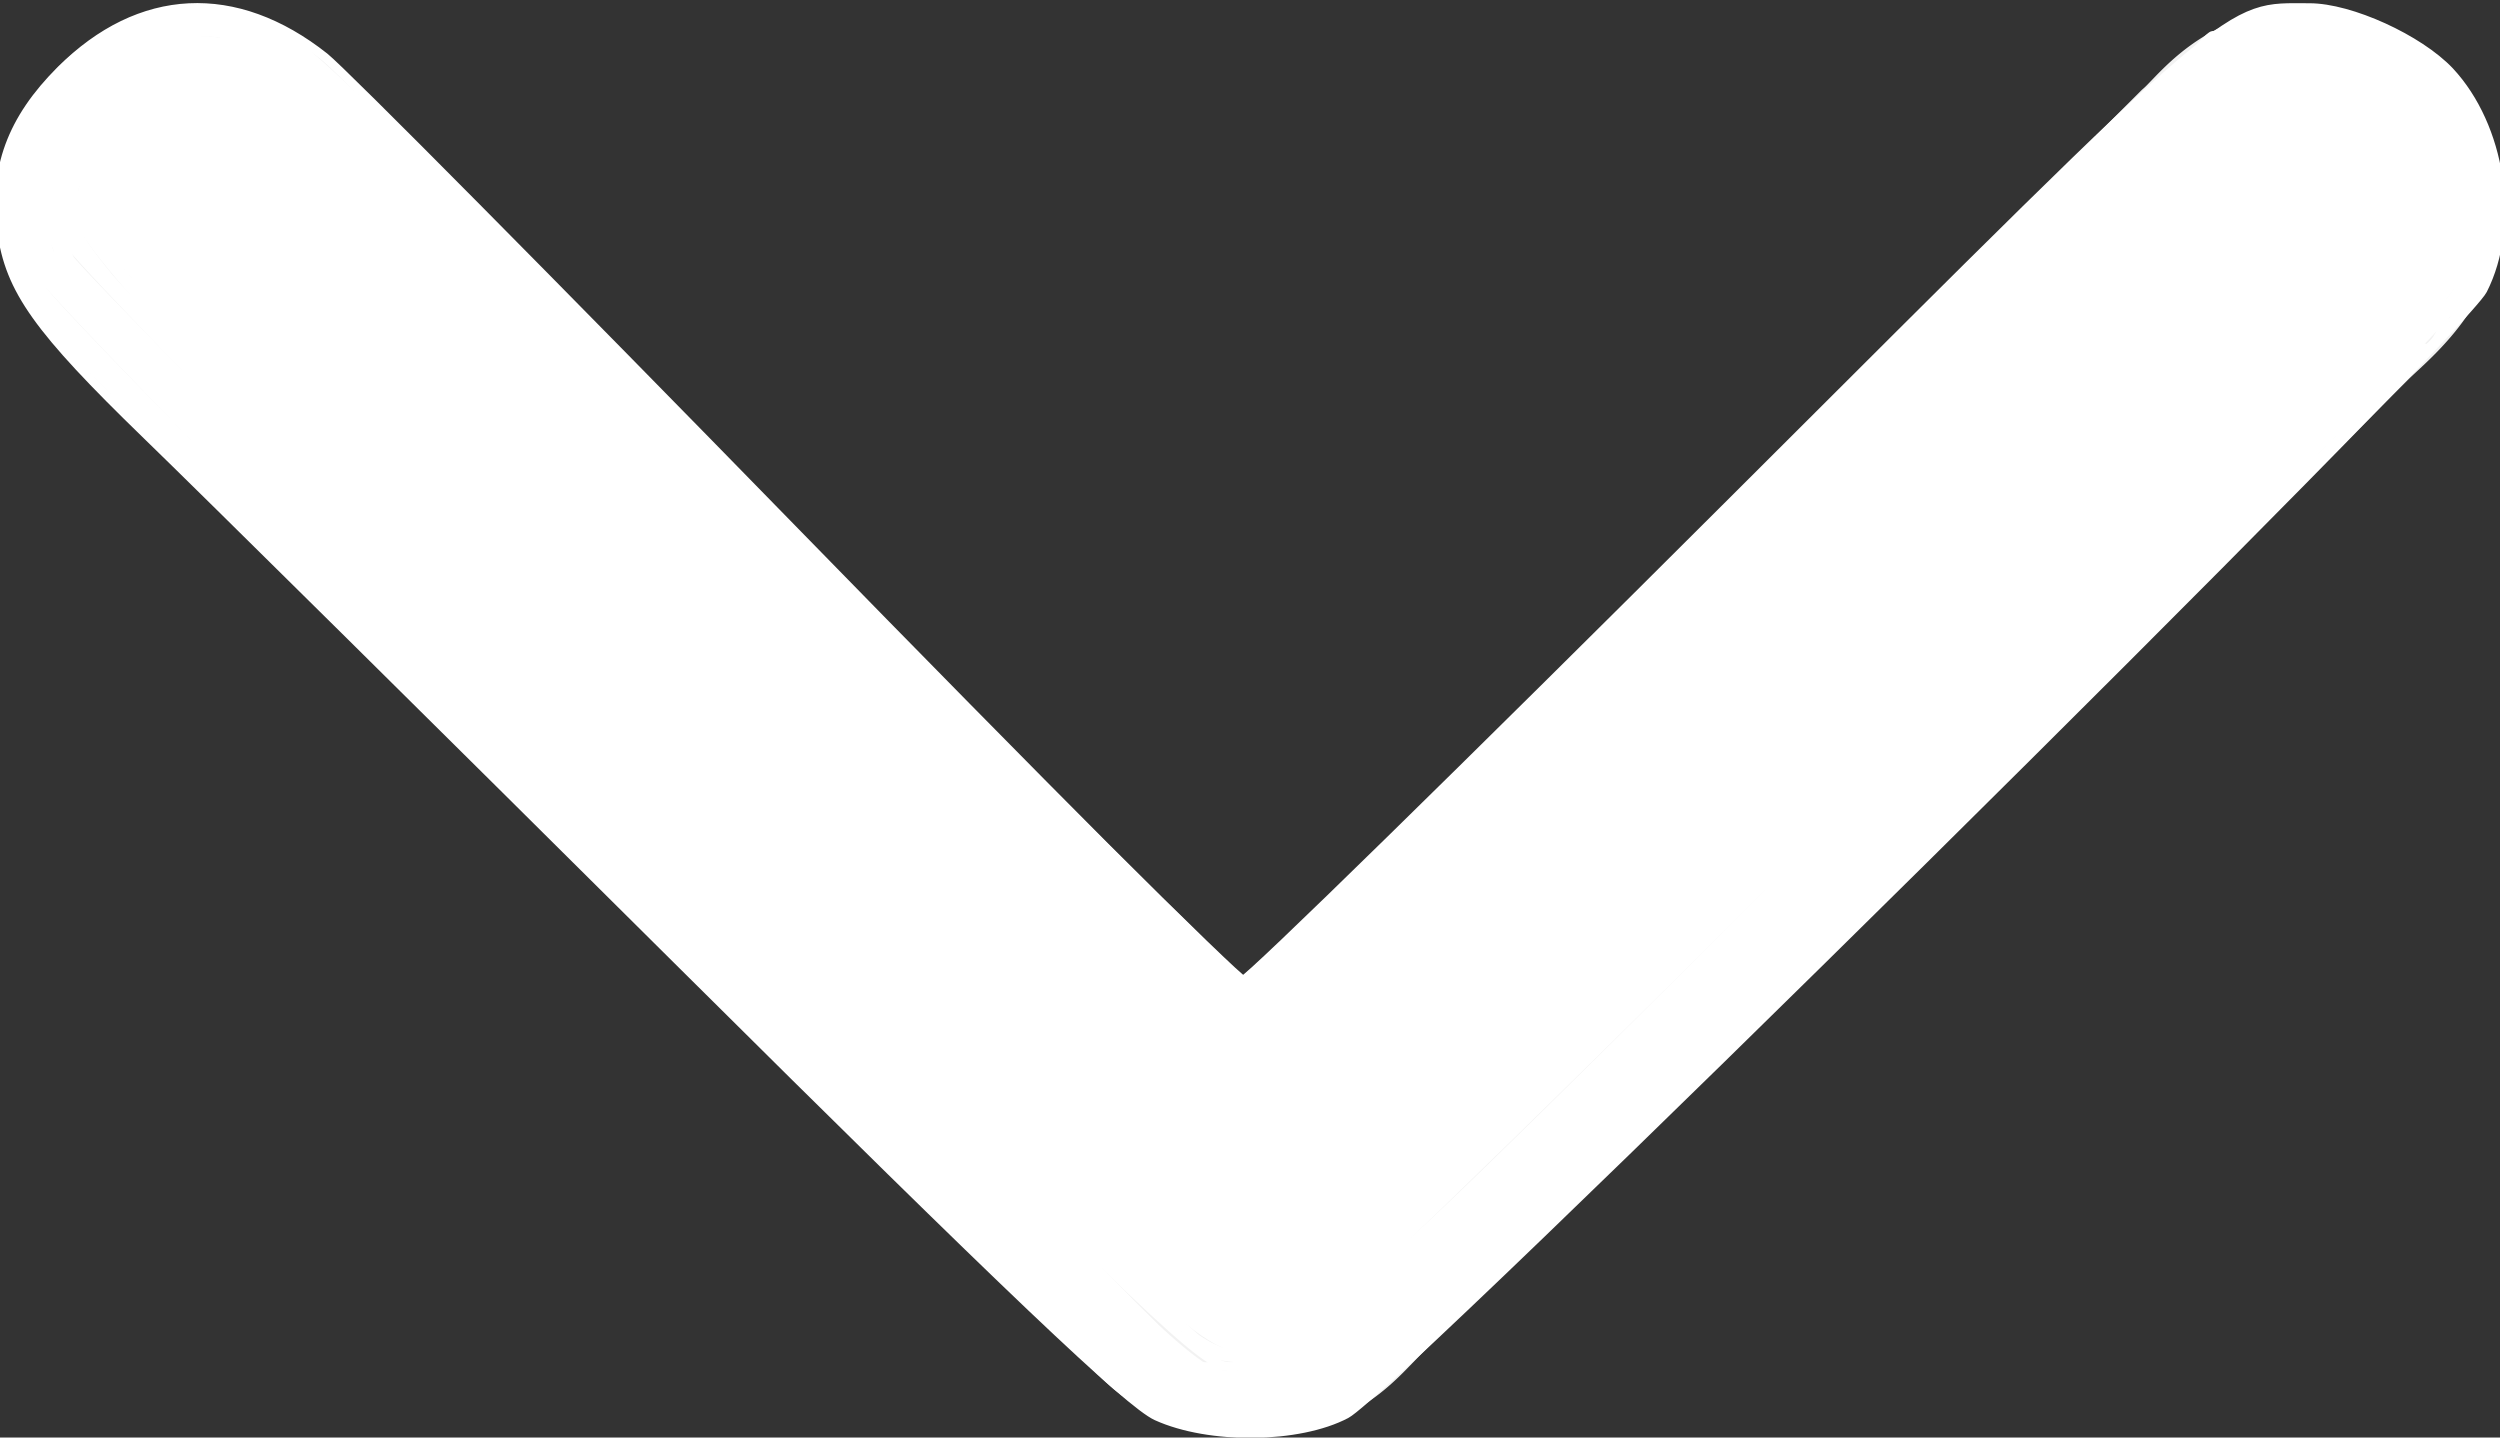 <?xml version="1.0" encoding="UTF-8" standalone="no"?>
<svg
   xmlns:dc="http://purl.org/dc/elements/1.1/"
   xmlns:cc="http://creativecommons.org/ns#"
   xmlns:rdf="http://www.w3.org/1999/02/22-rdf-syntax-ns#"
   xmlns:svg="http://www.w3.org/2000/svg"
   xmlns="http://www.w3.org/2000/svg"
   xmlns:sodipodi="http://sodipodi.sourceforge.net/DTD/sodipodi-0.dtd"
   xmlns:inkscape="http://www.inkscape.org/namespaces/inkscape"
   viewBox="0 0 10 5.75"
   id="svg2"
   version="1.1"
   inkscape:version="0.91 r13725"
   sodipodi:docname="bulta2.svg">
  <rect x="0" y="0" width="10" height="5.75" fill="#333333" stroke="none"/>
  <sodipodi:namedview
     pagecolor="#ffffff"
     bordercolor="#666666"
     borderopacity="1"
     objecttolerance="10"
     gridtolerance="10"
     guidetolerance="10"
     inkscape:pageopacity="0"
     inkscape:pageshadow="2"
     inkscape:window-width="1421"
     inkscape:window-height="763"
     id="namedview15"
     showgrid="false"
     inkscape:zoom="29.8"
     inkscape:cx="-4.9328859"
     inkscape:cy="2.875"
     inkscape:window-x="75"
     inkscape:window-y="34"
     inkscape:window-maximized="0"
     inkscape:current-layer="svg2" />
  <defs
     id="defs4">
    <style
       id="style6">.cls-1{fill:#f2f2f2;stroke:#f2f2f2;stroke-miterlimit:10;fill-rule:evenodd;}</style>
  </defs>
  <title
     id="title8">Asset 2</title>
  <g
     id="Layer_1-3"
     data-name="Layer_1"
     transform="translate(0,0.034)"
     style="fill:#ffffff">
    <path
       class="cls-1"
       d="m 0.5,0.78 c 0,0.17 0.13,0.25 0.22,0.34 L 4.64,5 C 4.75,5.11 4.8,5.21 4.99,5.21 5.18,5.21 5.22,5.14 5.33,5.03 L 5.61,4.75 9,1.41 9.28,1.13 C 9.36,1.05 9.51,0.94 9.51,0.79 A 0.3,0.3 0 0 0 9.22,0.5 C 9.06,0.5 9,0.61 8.91,0.69 L 8.12,1.48 C 8,1.65 5.08,4.53 5,4.59 4.92,4.65 2.05,1.65 1.88,1.48 L 1.1,0.7 C 1,0.62 0.93,0.5 0.78,0.5 A 0.3,0.3 0 0 0 0.5,0.78 Z"
       id="path13"
       inkscape:connector-curvature="0"
       style="fill:#ffffff;fill-rule:evenodd;stroke:#f2f2f2;stroke-miterlimit:10" />
  </g>
  <path
     style="opacity:0;fill:#ffffff;fill-opacity:0;stroke:#ff20ff;stroke-width:0.034;stroke-opacity:1"
     d="M 4.626,5.665 C 4.515,5.614 4.032,5.155 2.73,3.861 1.769,2.906 0.805,1.952 0.586,1.74 0.15,1.317 0.038,1.16 0.006,0.925 -0.028,0.677 0.045,0.477 0.243,0.28 0.559,-0.035 0.943,-0.054 1.299,0.228 1.373,0.287 2.221,1.143 3.183,2.129 4.145,3.115 4.949,3.922 4.97,3.922 4.992,3.922 5.87,3.062 6.922,2.012 8.976,-0.038 8.897,0.03 9.238,0.03 9.402,0.03 9.676,0.155 9.799,0.285 10.005,0.506 10.065,0.898 9.932,1.16 9.839,1.34 5.579,5.555 5.385,5.657 5.195,5.757 4.837,5.761 4.626,5.665 Z"
     id="path4170"
     inkscape:connector-curvature="0" />
  <path
     style="opacity:0;fill:#ffffff;fill-opacity:0;stroke:#ff20ff;stroke-width:0.034;stroke-opacity:1"
     d="M 4.626,5.665 C 4.515,5.614 4.032,5.155 2.73,3.861 1.769,2.906 0.805,1.952 0.586,1.74 0.15,1.317 0.038,1.16 0.006,0.925 -0.028,0.677 0.045,0.477 0.243,0.28 0.559,-0.035 0.943,-0.054 1.299,0.228 1.373,0.287 2.221,1.143 3.183,2.129 4.145,3.115 4.949,3.922 4.97,3.922 4.992,3.922 5.87,3.062 6.922,2.012 8.976,-0.038 8.897,0.03 9.238,0.03 9.402,0.03 9.676,0.155 9.799,0.285 10.005,0.506 10.065,0.898 9.932,1.16 9.839,1.34 5.579,5.555 5.385,5.657 5.195,5.757 4.837,5.761 4.626,5.665 Z"
     id="path4172"
     inkscape:connector-curvature="0" />
  <path
     style="opacity:1;fill:#ffffff;fill-opacity:0;stroke:#ffffff;stroke-width:0.034;stroke-opacity:1"
     d="M 4.626,5.665 C 4.515,5.614 4.032,5.155 2.73,3.861 1.769,2.906 0.805,1.952 0.586,1.74 0.15,1.317 0.038,1.16 0.006,0.925 -0.028,0.677 0.045,0.477 0.243,0.28 0.559,-0.035 0.943,-0.054 1.299,0.228 1.373,0.287 2.221,1.143 3.183,2.129 4.145,3.115 4.949,3.922 4.97,3.922 4.992,3.922 5.87,3.062 6.922,2.012 8.976,-0.038 8.897,0.03 9.238,0.03 9.402,0.03 9.676,0.155 9.799,0.285 10.005,0.506 10.065,0.898 9.932,1.16 9.839,1.34 5.579,5.555 5.385,5.657 5.195,5.757 4.837,5.761 4.626,5.665 Z"
     id="path4174"
     inkscape:connector-curvature="0" />
  <path
     style="opacity:1;fill:#ffffff;fill-opacity:0;stroke:#ffffff;stroke-width:0.034;stroke-opacity:1"
     d="M 4.768,5.703 C 4.708,5.688 4.618,5.648 4.567,5.615 4.382,5.494 0.273,1.423 0.136,1.225 0.012,1.046 -0.012,0.705 0.088,0.513 0.294,0.113 0.737,-0.054 1.112,0.127 c 0.113,0.055 0.626,0.554 1.988,1.934 1.009,1.023 1.853,1.86 1.874,1.86 0.022,0 0.859,-0.812 1.862,-1.804 1.003,-0.992 1.827,-1.799 1.832,-1.794 0.005,0.005 0.048,-0.037 0.097,-0.095 0.048,-0.058 0.088,-0.096 0.088,-0.085 0,0.011 0.034,-0.002 0.076,-0.028 0.252,-0.162 0.726,-0.028 0.924,0.262 0.17,0.25 0.179,0.635 0.019,0.825 -0.047,0.055 -0.079,0.101 -0.072,0.101 0.021,0 -3.102,3.103 -3.747,3.722 -0.331,0.318 -0.644,0.6 -0.695,0.627 -0.115,0.059 -0.443,0.087 -0.589,0.05 z"
     id="path4176"
     inkscape:connector-curvature="0" />
  <path
     style="opacity:1;fill:#ffffff;fill-opacity:0;stroke:#ffffff;stroke-width:0.034;stroke-opacity:1"
     d="M 4.667,5.651 C 4.533,5.592 3.303,4.404 1.482,2.574 0.139,1.224 0.101,1.182 0.061,1.012 0.01,0.789 0.041,0.606 0.16,0.429 0.352,0.143 0.679,0.013 0.993,0.098 1.139,0.137 1.297,0.286 3.068,2.051 L 4.984,3.961 6.339,2.625 C 8.674,0.325 8.833,0.172 8.951,0.113 9.214,-0.02 9.667,0.127 9.851,0.405 9.967,0.581 9.997,0.93 9.912,1.111 9.88,1.177 9.063,2.018 8.004,3.073 5.919,5.15 5.46,5.589 5.305,5.655 5.166,5.714 4.806,5.711 4.667,5.651 Z"
     id="path4178"
     inkscape:connector-curvature="0" />
  <path
     style="opacity:1;fill:#ffffff;fill-opacity:0;stroke:#ffffff;stroke-width:0.034;stroke-opacity:1"
     d="M 4.785,5.669 C 4.703,5.653 4.583,5.577 4.433,5.447 4.041,5.107 0.262,1.329 0.156,1.17 0.065,1.033 0.056,0.999 0.067,0.797 0.081,0.533 0.185,0.35 0.4,0.207 0.579,0.089 0.899,0.06 1.07,0.148 1.133,0.18 2.033,1.051 3.07,2.084 4.107,3.117 4.969,3.957 4.987,3.951 5.005,3.944 5.863,3.11 6.894,2.097 7.925,1.085 8.827,0.217 8.899,0.169 9.065,0.057 9.304,0.055 9.531,0.163 9.755,0.268 9.879,0.422 9.926,0.652 9.975,0.886 9.949,1.037 9.838,1.169 c -0.047,0.056 -0.076,0.102 -0.065,0.102 0.012,0 0.004,0.031 -0.017,0.07 -0.021,0.038 -0.047,0.061 -0.058,0.05 C 9.688,1.379 8.787,2.259 7.697,3.344 6.607,4.43 5.628,5.391 5.521,5.48 5.28,5.682 5.097,5.729 4.785,5.669 Z"
     id="path4180"
     inkscape:connector-curvature="0" />
  <path
     style="opacity:1;fill:#ffffff;fill-opacity:0;stroke:#ffffff;stroke-width:0.034;stroke-opacity:1"
     d="M 4.606,5.562 C 4.423,5.447 0.317,1.371 0.171,1.16 0.068,1.012 0.051,0.781 0.125,0.557 0.214,0.286 0.609,0.064 0.909,0.115 1.081,0.144 1.074,0.138 3.203,2.233 c 0.962,0.947 1.764,1.722 1.782,1.722 0.018,0 0.514,-0.472 1.103,-1.049 C 8.294,0.744 8.862,0.2 8.97,0.149 9.179,0.05 9.466,0.101 9.677,0.275 9.94,0.492 10.006,0.888 9.827,1.167 9.773,1.252 9.339,1.707 8.862,2.178 6.04,4.971 5.529,5.468 5.38,5.562 5.238,5.652 5.184,5.667 4.993,5.667 c -0.191,0 -0.245,-0.015 -0.388,-0.105 z"
     id="path4182"
     inkscape:connector-curvature="0" />
  <path
     style="opacity:1;fill:#ffffff;fill-opacity:0;stroke:#ffffff;stroke-width:0.034;stroke-opacity:1"
     d="M 4.766,5.631 C 4.696,5.61 4.456,5.409 4.111,5.081 3.139,4.16 0.166,1.156 0.129,1.059 0.042,0.826 0.108,0.531 0.286,0.357 0.445,0.203 0.617,0.13 0.823,0.13 c 0.139,0 0.184,0.019 0.328,0.137 0.092,0.076 0.979,0.933 1.971,1.904 0.992,0.972 1.825,1.772 1.851,1.777 0.026,0.006 0.594,-0.523 1.262,-1.174 C 8.165,0.892 8.862,0.23 8.97,0.172 9.178,0.061 9.487,0.127 9.703,0.327 9.827,0.443 9.881,0.549 9.909,0.739 9.953,1.031 9.887,1.12 8.859,2.154 7.468,3.554 5.519,5.45 5.368,5.55 5.218,5.649 4.945,5.686 4.766,5.631 Z"
     id="path4184"
     inkscape:connector-curvature="0" />
  <path
     style="opacity:1;fill:#ffffff;fill-opacity:0;stroke:#ffffff;stroke-width:0.034;stroke-opacity:1"
     d="M 4.591,5.497 C 4.238,5.217 2.98,3.976 1.028,1.983 0.242,1.18 0.131,1.053 0.111,0.939 0.055,0.603 0.315,0.242 0.671,0.163 1,0.09 0.763,-0.11 3.48,2.536 L 4.97,3.987 5.074,3.9 C 5.131,3.853 5.795,3.216 6.55,2.484 8.327,0.762 8.846,0.27 8.97,0.193 9.172,0.067 9.502,0.145 9.714,0.369 9.848,0.511 9.893,0.627 9.893,0.833 9.893,0.972 9.871,1.024 9.744,1.197 9.662,1.308 8.881,2.108 8.007,2.974 6.044,4.921 5.427,5.51 5.281,5.579 c -0.065,0.031 -0.2,0.054 -0.315,0.054 -0.185,0 -0.216,-0.011 -0.375,-0.137 z"
     id="path4186"
     inkscape:connector-curvature="0" />
  <path
     style="opacity:1;fill:#ffffff;fill-opacity:0;stroke:#ffffff;stroke-width:0.034;stroke-opacity:1"
     d="M 4.734,5.58 C 4.674,5.55 4.342,5.258 3.996,4.931 3.344,4.316 0.458,1.399 0.247,1.142 0.15,1.023 0.128,0.968 0.128,0.847 c 0,-0.082 0.021,-0.198 0.046,-0.257 C 0.271,0.358 0.561,0.166 0.815,0.164 1.03,0.163 1.051,0.182 3.844,2.908 4.934,3.973 4.961,3.996 5.035,3.945 5.077,3.917 5.452,3.564 5.869,3.161 9.036,0.1 8.924,0.204 9.106,0.163 9.291,0.121 9.522,0.204 9.688,0.37 9.84,0.521 9.873,0.606 9.875,0.837 9.876,0.968 9.853,1.021 9.726,1.19 9.563,1.406 6.951,4.024 5.99,4.934 5.661,5.245 5.349,5.522 5.297,5.549 5.141,5.629 4.86,5.645 4.734,5.58 Z"
     id="path4188"
     inkscape:connector-curvature="0" />
  <path
     style="opacity:1;fill:#ffffff;fill-opacity:0;stroke:#ffffff;stroke-width:0.034;stroke-opacity:1"
     d="M 4.503,5.378 C 4.205,5.128 0.485,1.412 0.278,1.157 0.159,1.01 0.144,0.972 0.146,0.816 0.148,0.596 0.265,0.405 0.471,0.285 0.668,0.171 0.833,0.145 0.957,0.209 1.12,0.293 1.6,0.741 3.314,2.408 4.209,3.278 4.955,3.989 4.971,3.989 c 0.047,0 0.194,-0.138 1.918,-1.796 C 8.68,0.471 8.932,0.237 9.047,0.194 9.174,0.145 9.294,0.159 9.477,0.244 9.834,0.41 9.96,0.772 9.774,1.093 9.716,1.194 9.038,1.896 7.966,2.967 6.143,4.788 5.413,5.481 5.238,5.554 c -0.059,0.025 -0.189,0.046 -0.289,0.046 -0.173,0 -0.191,-0.009 -0.446,-0.222 z"
     id="path4190"
     inkscape:connector-curvature="0" />
  <path
     style="opacity:1;fill:#ffffff;fill-opacity:0;stroke:#ffffff;stroke-width:0.034;stroke-opacity:1"
     d="M 4.674,5.496 C 4.458,5.354 0.288,1.19 0.212,1.039 0.138,0.894 0.158,0.631 0.252,0.505 0.364,0.354 0.577,0.225 0.745,0.206 0.995,0.178 0.943,0.133 3.248,2.361 5.081,4.133 4.946,4.013 5.044,3.954 5.087,3.927 5.913,3.148 6.878,2.223 8.823,0.361 8.999,0.199 9.101,0.192 9.562,0.159 9.932,0.539 9.825,0.936 9.776,1.12 9.316,1.608 7.473,3.435 6.073,4.823 5.479,5.388 5.291,5.511 5.246,5.54 5.127,5.573 5.026,5.585 4.858,5.604 4.828,5.596 4.674,5.496 Z"
     id="path4192"
     inkscape:connector-curvature="0" />
  <path
     style="opacity:1;fill:#ffffff;fill-opacity:0;stroke:#ffffff;stroke-width:0.034;stroke-opacity:1"
     d="M 4.656,5.461 C 4.493,5.343 1.078,1.957 0.556,1.396 0.197,1.011 0.155,0.926 0.198,0.684 0.23,0.506 0.463,0.289 0.681,0.234 0.959,0.164 0.882,0.101 3.198,2.331 4.065,3.166 4.818,3.883 4.87,3.924 4.946,3.983 4.979,3.991 5.038,3.963 5.078,3.943 5.527,3.53 6.036,3.044 9.023,0.192 9.018,0.197 9.154,0.197 9.309,0.198 9.491,0.267 9.61,0.372 9.856,0.587 9.891,0.818 9.721,1.088 9.606,1.27 6.909,3.998 5.956,4.897 5.627,5.207 5.307,5.484 5.246,5.513 c -0.061,0.029 -0.187,0.053 -0.278,0.053 -0.133,0 -0.195,-0.021 -0.312,-0.105 z"
     id="path4194"
     inkscape:connector-curvature="0" />
  <path
     style="opacity:1;fill:#ffffff;fill-opacity:0;stroke:#ffffff;stroke-width:0.034;stroke-opacity:1"
     d="M 4.758,5.511 C 4.637,5.451 0.243,1.094 0.234,1.025 0.232,1.003 0.22,0.937 0.208,0.877 0.179,0.725 0.212,0.62 0.335,0.481 0.459,0.339 0.657,0.231 0.793,0.231 c 0.195,0 0.282,0.077 2.523,2.229 0.858,0.824 1.594,1.507 1.636,1.518 0.095,0.024 0.002,0.108 1.904,-1.698 C 8.68,0.547 8.941,0.306 9.059,0.245 9.267,0.137 9.703,0.38 9.793,0.654 9.861,0.858 9.79,0.998 9.409,1.413 8.928,1.938 6.275,4.589 5.765,5.055 5.534,5.265 5.304,5.459 5.254,5.486 5.103,5.565 4.891,5.576 4.758,5.511 Z"
     id="path4196"
     inkscape:connector-curvature="0" />
  <path
     style="opacity:1;fill:#ffffff;fill-opacity:0;stroke:#ffffff;stroke-width:0.034;stroke-opacity:1"
     d="M 4.429,5.19 C 3.641,4.438 0.322,1.115 0.28,1.036 0.235,0.952 0.218,0.849 0.224,0.708 0.23,0.594 0.479,0.344 0.652,0.278 0.789,0.225 0.812,0.225 0.91,0.272 1.072,0.349 1.462,0.704 2.913,2.091 4.859,3.953 4.947,4.032 5.025,3.99 5.111,3.944 5.372,3.702 6.822,2.329 9.035,0.231 9.036,0.231 9.175,0.231 c 0.104,0 0.292,0.078 0.408,0.169 C 9.814,0.582 9.851,0.796 9.694,1.044 9.505,1.342 6.56,4.324 5.664,5.124 5.249,5.495 5.185,5.532 4.966,5.533 L 4.788,5.533 4.429,5.19 Z"
     id="path4198"
     inkscape:connector-curvature="0" />
  <path
     style="opacity:1;fill:#ffffff;fill-opacity:0;stroke:#ffffff;stroke-width:0.034;stroke-opacity:1"
     d="M 4.502,5.238 C 3.872,4.66 0.298,1.053 0.263,0.958 0.196,0.776 0.22,0.675 0.369,0.513 0.62,0.24 0.799,0.199 1.023,0.361 1.203,0.492 1.754,1.003 3.248,2.429 4.503,3.625 4.937,4.023 4.989,4.023 c 0.047,0 0.382,-0.306 1.85,-1.693 2.385,-2.253 2.232,-2.124 2.441,-2.068 0.187,0.05 0.408,0.22 0.465,0.358 0.075,0.178 0.016,0.329 -0.246,0.637 C 9.204,1.604 6.599,4.232 5.942,4.844 5.321,5.424 5.222,5.495 5.002,5.521 L 4.833,5.541 4.502,5.238 Z"
     id="path4200"
     inkscape:connector-curvature="0" />
  <path
     style="opacity:1;fill:#ffffff;fill-opacity:0;stroke:#ffffff;stroke-width:0.034;stroke-opacity:1"
     d="M 3.964,4.695 C 3.214,3.972 1.002,1.738 0.465,1.161 0.277,0.96 0.253,0.918 0.253,0.798 c 0,-0.118 0.022,-0.158 0.162,-0.301 C 0.621,0.288 0.753,0.239 0.911,0.314 1.065,0.387 1.277,0.58 2.98,2.192 4.702,3.823 4.921,4.023 4.991,4.022 5.054,4.022 5.296,3.801 7.091,2.11 9.023,0.289 9.051,0.264 9.189,0.264 c 0.225,0 0.57,0.286 0.57,0.472 0,0.264 -0.269,0.563 -2.488,2.768 -1.95,1.937 -2.017,1.995 -2.323,1.995 l -0.15,0 -0.833,-0.804 z"
     id="path4202"
     inkscape:connector-curvature="0" />
  <path
     style="opacity:1;fill:#ffffff;fill-opacity:0;stroke:#ffffff;stroke-width:0.034;stroke-opacity:1"
     d="M 2.698,3.41 C 1.551,2.261 0.534,1.226 0.437,1.11 0.238,0.869 0.219,0.772 0.341,0.607 0.455,0.452 0.661,0.298 0.755,0.298 c 0.197,0 0.163,-0.029 2.225,1.913 1.736,1.635 1.932,1.812 2.013,1.812 0.073,0 0.276,-0.183 2.064,-1.863 C 8.81,0.513 9.041,0.305 9.145,0.277 9.245,0.251 9.481,0.368 9.624,0.516 9.782,0.679 9.778,0.807 9.608,1.054 9.449,1.286 8.333,2.437 6.872,3.877 5.336,5.392 5.207,5.499 4.911,5.499 c -0.124,0 -0.184,-0.057 -2.213,-2.089 z"
     id="path4204"
     inkscape:connector-curvature="0" />
  <path
     style="opacity:1;fill:#ffffff;fill-opacity:0;stroke:#ffffff;stroke-width:0.034;stroke-opacity:1"
     d="M 2.592,3.276 C 0.386,1.063 0.241,0.903 0.288,0.725 0.315,0.623 0.607,0.345 0.716,0.317 0.895,0.272 0.944,0.313 2.745,2.009 4.414,3.579 4.866,3.99 4.949,4.01 5.074,4.042 4.935,4.164 7.057,2.176 8.554,0.775 8.967,0.397 9.068,0.335 9.196,0.257 9.371,0.314 9.559,0.495 9.874,0.798 9.86,0.821 8.457,2.271 7.436,3.327 5.596,5.116 5.328,5.312 5.145,5.447 5.1,5.466 4.948,5.466 l -0.172,0 -2.183,-2.19 z"
     id="path4206"
     inkscape:connector-curvature="0" />
  <path
     style="opacity:1;fill:#ffffff;fill-opacity:0;stroke:#ffffff;stroke-width:0.034;stroke-opacity:1"
     d="M 2.742,3.394 C 1.605,2.254 0.589,1.216 0.485,1.088 0.367,0.944 0.295,0.823 0.295,0.771 c 0,-0.124 0.335,-0.44 0.467,-0.44 0.171,0 0.144,-0.023 2.218,1.914 C 5.067,4.195 4.948,4.094 5.069,4.014 5.179,3.942 5.454,3.691 7.057,2.196 9.332,0.076 9.106,0.258 9.331,0.358 9.409,0.393 9.531,0.486 9.602,0.564 9.75,0.728 9.748,0.79 9.593,1.016 9.431,1.251 8.511,2.21 7.221,3.486 5.43,5.26 5.191,5.465 4.921,5.466 4.817,5.466 4.655,5.311 2.742,3.394 Z"
     id="path4208"
     inkscape:connector-curvature="0" />
  <path
     style="opacity:1;fill:#ffffff;fill-opacity:0;stroke:#ffffff;stroke-width:0.034;stroke-opacity:1"
     d="M 4.791,5.381 C 4.768,5.353 4.743,5.335 4.737,5.342 4.73,5.348 3.777,4.401 2.618,3.237 0.767,1.378 0.295,0.875 0.295,0.761 c 0,-0.05 0.278,-0.332 0.377,-0.384 0.053,-0.027 0.126,-0.04 0.163,-0.028 0.116,0.037 0.485,0.366 2.137,1.907 1.681,1.567 1.944,1.8 2.028,1.8 0.065,0 0.155,-0.08 1.567,-1.392 2.536,-2.356 2.509,-2.333 2.624,-2.333 0.098,0 0.196,0.058 0.356,0.212 C 9.793,0.778 9.764,0.84 9.077,1.578 8.571,2.121 5.789,4.885 5.53,5.102 5.225,5.357 5.096,5.432 4.959,5.432 4.888,5.432 4.815,5.41 4.791,5.381 Z"
     id="path4210"
     inkscape:connector-curvature="0" />
  <path
     style="opacity:1;fill:#ffffff;fill-opacity:0;stroke:#ffffff;stroke-width:0.034;stroke-opacity:1"
     d="M 4.792,5.358 C 4.649,5.264 0.747,1.339 0.503,1.043 0.407,0.926 0.329,0.804 0.329,0.771 c 0,-0.091 0.348,-0.406 0.448,-0.406 0.135,0 0.277,0.124 2.237,1.946 1.691,1.572 1.887,1.745 1.98,1.745 0.086,0 0.293,-0.182 1.745,-1.53 C 8.634,0.764 8.927,0.498 9.062,0.407 9.174,0.332 9.198,0.327 9.287,0.364 9.342,0.387 9.456,0.48 9.541,0.571 9.721,0.763 9.72,0.79 9.514,1.07 9.359,1.28 6.149,4.52 5.664,4.954 5.134,5.431 4.999,5.493 4.792,5.358 Z"
     id="path4212"
     inkscape:connector-curvature="0" />
  <path
     style="opacity:1;fill:#ffffff;fill-opacity:1;stroke:#ffffff;stroke-width:0.034;stroke-opacity:1;stroke-miterlimit:4;stroke-dasharray:none"
     d="M 4.304,4.871 C 3.601,4.203 0.652,1.204 0.467,0.97 0.391,0.874 0.329,0.784 0.329,0.77 c 0,-0.043 0.279,-0.307 0.381,-0.36 0.089,-0.047 0.104,-0.044 0.218,0.032 C 1.079,0.543 1.529,0.949 3.014,2.327 c 1.739,1.613 1.873,1.729 1.995,1.729 0.087,0 0.3,-0.188 2.264,-2.009 1.622,-1.503 1.828,-1.682 1.94,-1.682 0.099,0 0.444,0.319 0.444,0.41 0,0.036 -0.048,0.135 -0.107,0.222 C 9.401,1.219 5.558,5.058 5.3,5.244 4.955,5.493 4.958,5.494 4.304,4.871 Z"
     id="path4214"
     inkscape:connector-curvature="0" />
</svg>
